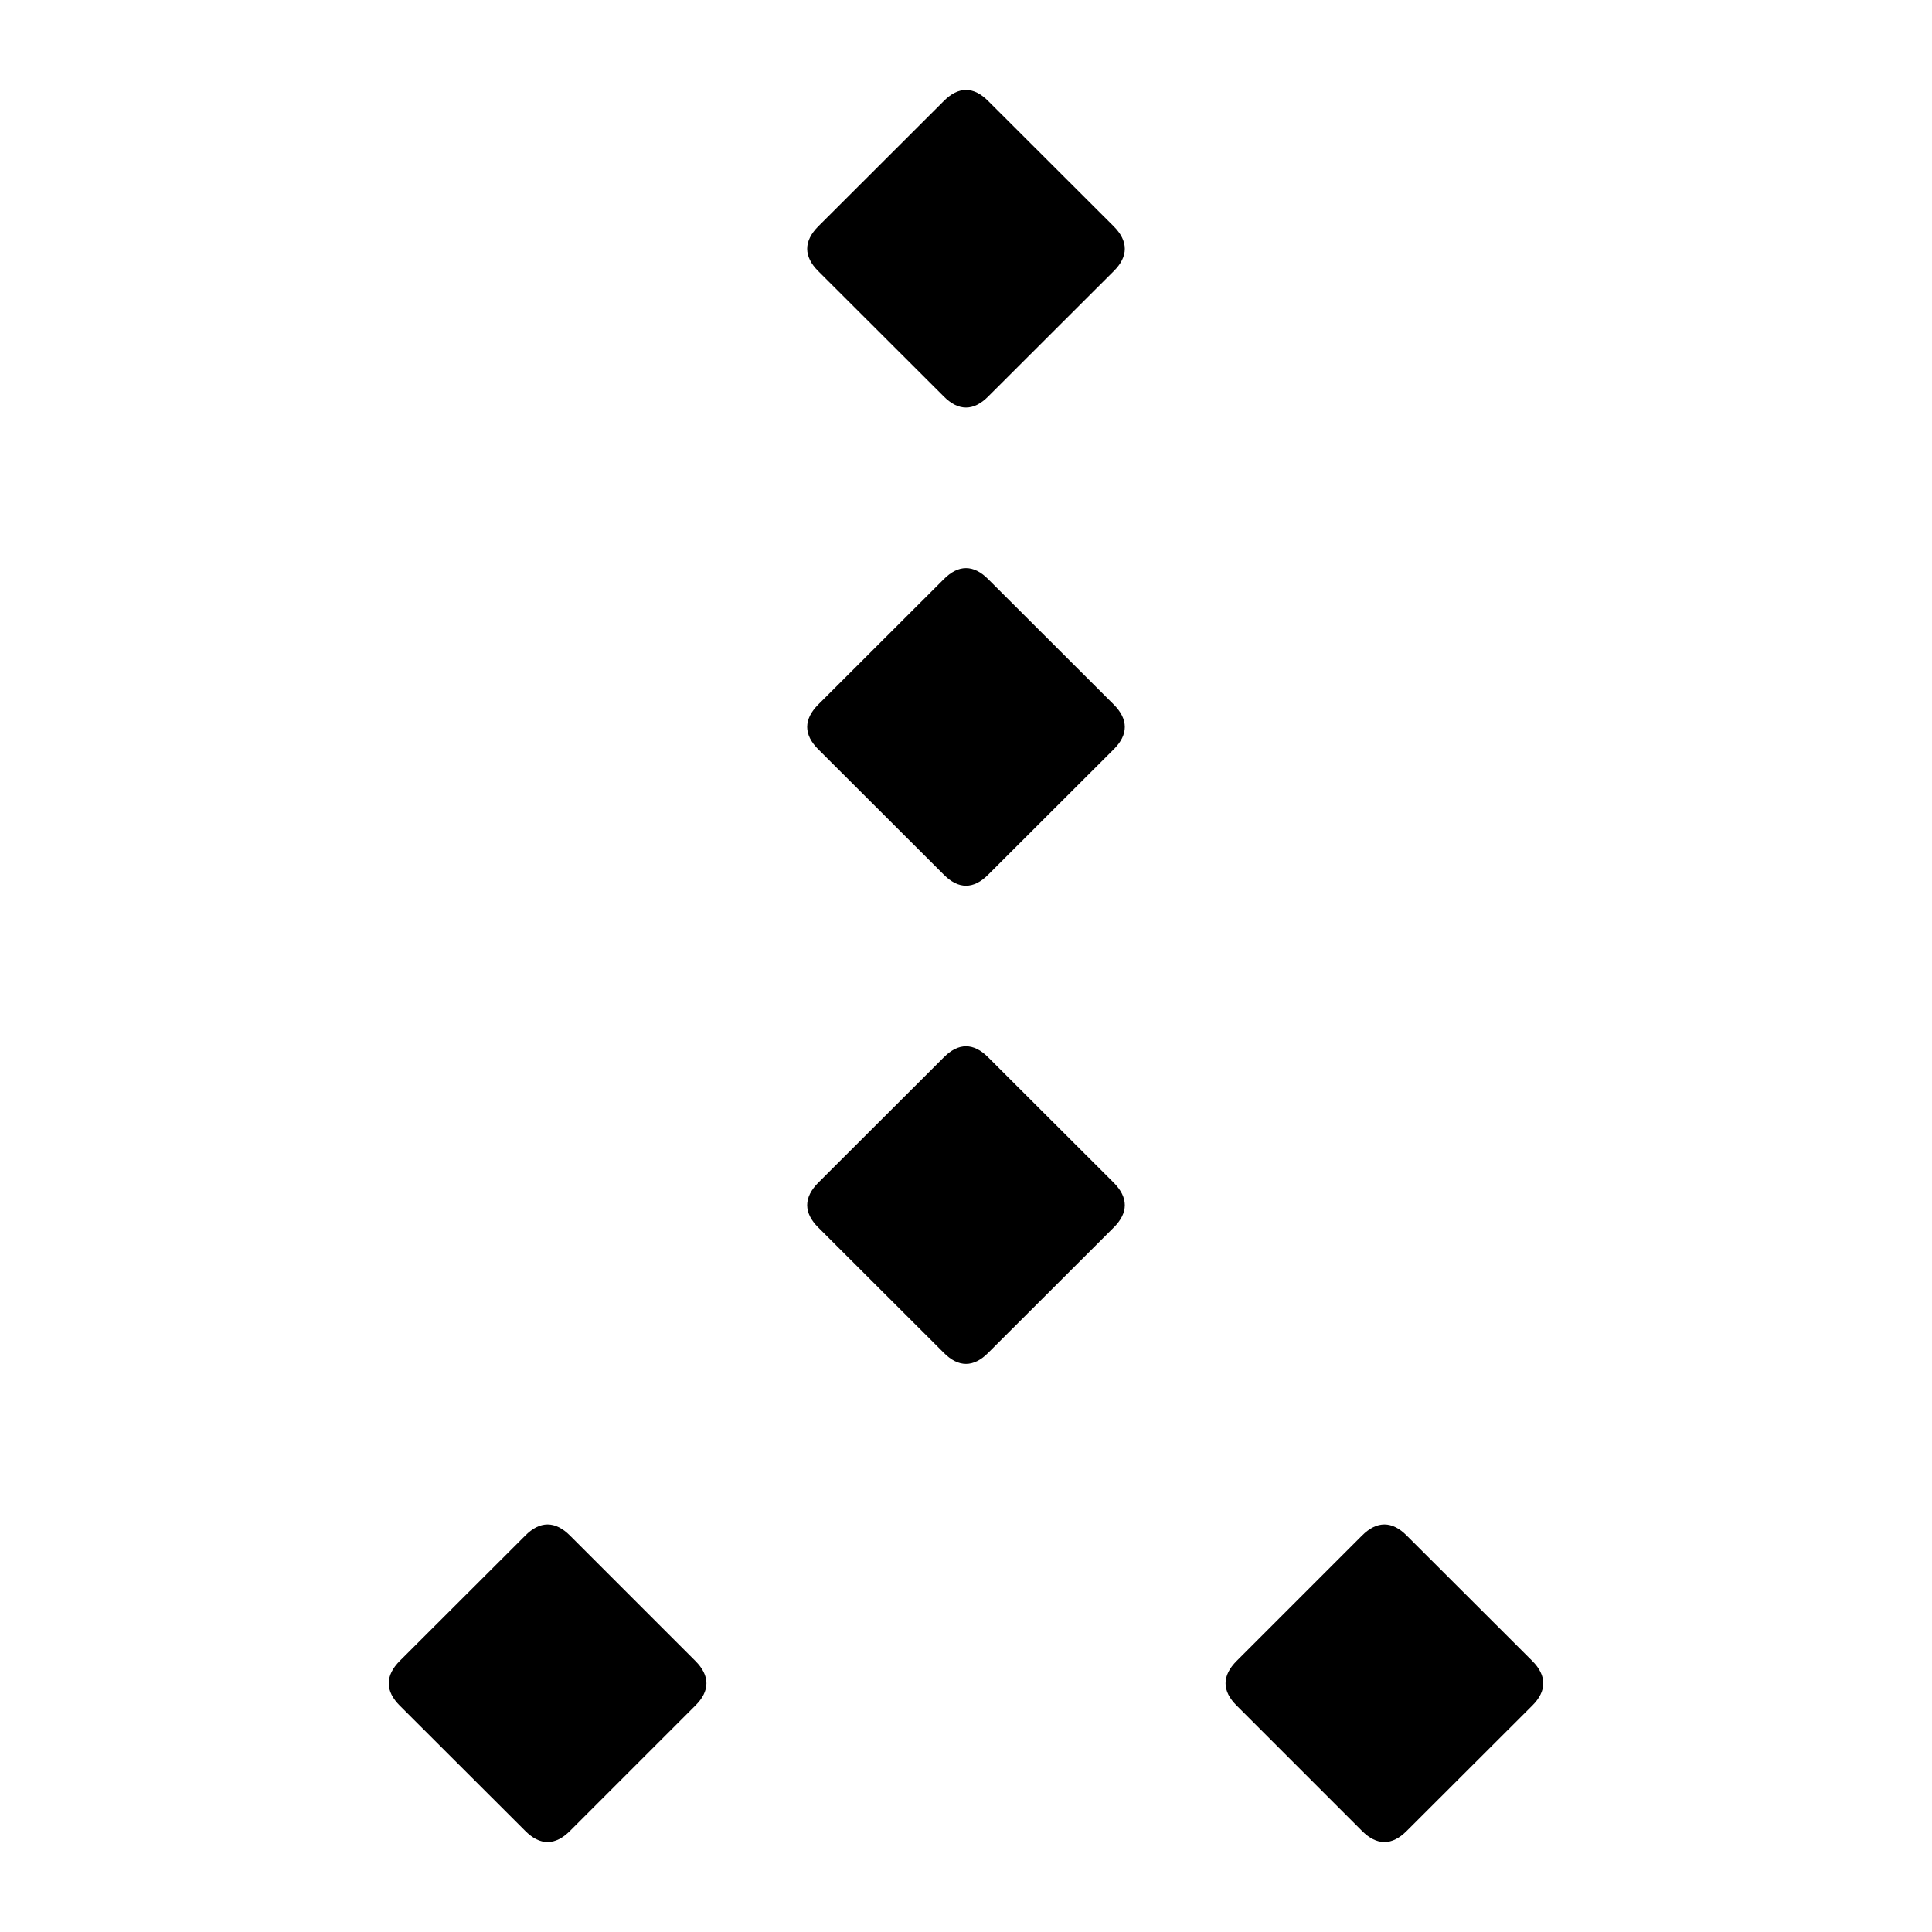 <?xml version="1.0" encoding="utf-8"?><svg xmlns="http://www.w3.org/2000/svg" xmlns:xlink="http://www.w3.org/1999/xlink" viewBox="0 0 1000.0 1000.0" preserveAspectRatio="xMidYMid meet"><path style="stroke:black; stroke-width:2.0;" d="M 727.4,947.0 Q 716.6,957.9 705.7,947.0 L 640.8,882.1 Q 629.9,871.3 640.8,860.4 L 705.7,795.5 Q 716.6,784.6 727.4,795.5 L 792.4,860.4 Q 803.2,871.3 792.4,882.1 L 727.4,947.0 Z"/><path style="stroke:black; stroke-width:2.0;" d="M 294.3,947.0 Q 283.4,957.9 272.6,947.0 L 207.6,882.1 Q 196.8,871.3 207.6,860.4 L 272.6,795.5 Q 283.4,784.6 294.3,795.5 L 359.2,860.4 Q 370.1,871.3 359.2,882.1 L 294.3,947.0 Z"/><path style="stroke:black; stroke-width:2.0;" d="M 510.8,699.5 Q 500.0,710.4 489.2,699.5 L 424.2,634.6 Q 413.4,623.8 424.2,612.9 L 489.2,548.0 Q 500.0,537.1 510.8,548.0 L 575.8,612.9 Q 586.6,623.8 575.8,634.6 L 510.8,699.5 Z"/><path style="stroke:black; stroke-width:2.0;" d="M 510.8,452.0 Q 500.0,462.9 489.2,452.0 L 424.2,387.1 Q 413.4,376.3 424.2,365.4 L 489.2,300.5 Q 500.0,289.6 510.8,300.5 L 575.8,365.4 Q 586.6,376.3 575.8,387.1 L 510.8,452.0 Z"/><path style="stroke:black; stroke-width:2.0;" d="M 510.8,204.5 Q 500.0,215.4 489.2,204.5 L 424.2,139.6 Q 413.4,128.8 424.2,117.9 L 489.2,53.0 Q 500.0,42.1 510.8,53.0 L 575.8,117.9 Q 586.6,128.8 575.8,139.6 L 510.8,204.5 Z"/></svg>